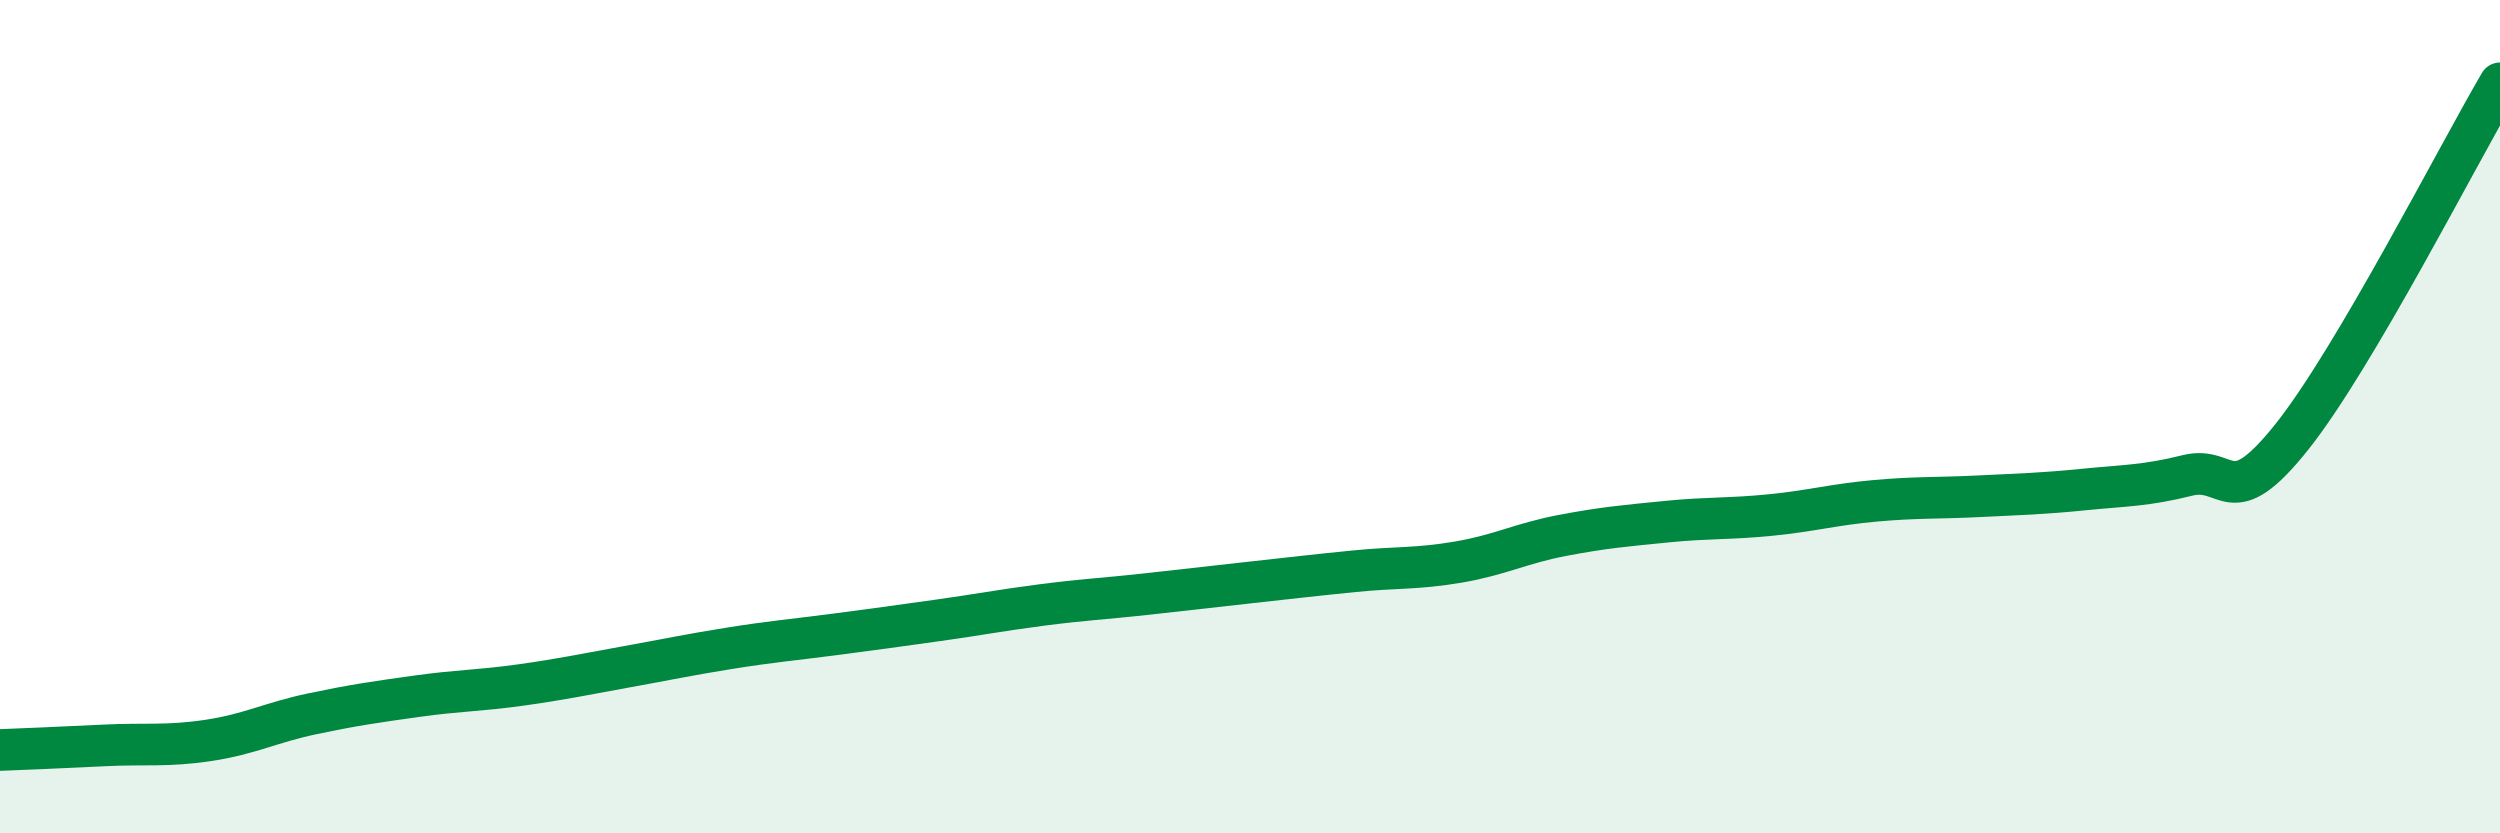 
    <svg width="60" height="20" viewBox="0 0 60 20" xmlns="http://www.w3.org/2000/svg">
      <path
        d="M 0,18 C 0.5,17.98 1.5,17.94 2.5,17.89 C 3.5,17.84 4,17.92 5,17.77 C 6,17.62 6.5,17.34 7.5,17.13 C 8.5,16.92 9,16.85 10,16.71 C 11,16.57 11.5,16.58 12.5,16.44 C 13.5,16.3 14,16.19 15,16.01 C 16,15.83 16.5,15.72 17.5,15.56 C 18.5,15.4 19,15.36 20,15.23 C 21,15.1 21.5,15.03 22.5,14.89 C 23.5,14.75 24,14.65 25,14.52 C 26,14.39 26.5,14.37 27.5,14.26 C 28.5,14.15 29,14.09 30,13.98 C 31,13.87 31.5,13.81 32.5,13.71 C 33.5,13.61 34,13.66 35,13.49 C 36,13.32 36.5,13.04 37.5,12.85 C 38.5,12.66 39,12.62 40,12.52 C 41,12.42 41.5,12.46 42.5,12.36 C 43.5,12.26 44,12.11 45,12.02 C 46,11.93 46.5,11.96 47.5,11.91 C 48.5,11.86 49,11.85 50,11.75 C 51,11.65 51.5,11.66 52.5,11.41 C 53.5,11.16 53.5,12.37 55,10.49 C 56.5,8.61 59,3.7 60,2L60 20L0 20Z"
        fill="#008740"
        opacity="0.1"
        stroke-linecap="round"
        stroke-linejoin="round"
      />
      <path
        d="M 0,18 C 0.5,17.98 1.5,17.94 2.5,17.89 C 3.5,17.84 4,17.92 5,17.77 C 6,17.62 6.5,17.34 7.5,17.13 C 8.5,16.92 9,16.85 10,16.71 C 11,16.57 11.5,16.58 12.5,16.44 C 13.5,16.3 14,16.19 15,16.01 C 16,15.83 16.5,15.72 17.5,15.56 C 18.5,15.4 19,15.36 20,15.23 C 21,15.1 21.5,15.03 22.5,14.89 C 23.5,14.75 24,14.65 25,14.52 C 26,14.39 26.5,14.37 27.5,14.26 C 28.5,14.15 29,14.09 30,13.98 C 31,13.87 31.5,13.81 32.5,13.71 C 33.5,13.61 34,13.66 35,13.49 C 36,13.32 36.5,13.04 37.5,12.85 C 38.5,12.66 39,12.62 40,12.52 C 41,12.42 41.5,12.46 42.5,12.36 C 43.5,12.26 44,12.11 45,12.02 C 46,11.93 46.5,11.96 47.5,11.91 C 48.5,11.86 49,11.85 50,11.75 C 51,11.65 51.5,11.66 52.5,11.41 C 53.5,11.16 53.5,12.37 55,10.49 C 56.5,8.61 59,3.7 60,2"
        stroke="#008740"
        stroke-width="1"
        fill="none"
        stroke-linecap="round"
        stroke-linejoin="round"
      />
    </svg>
  